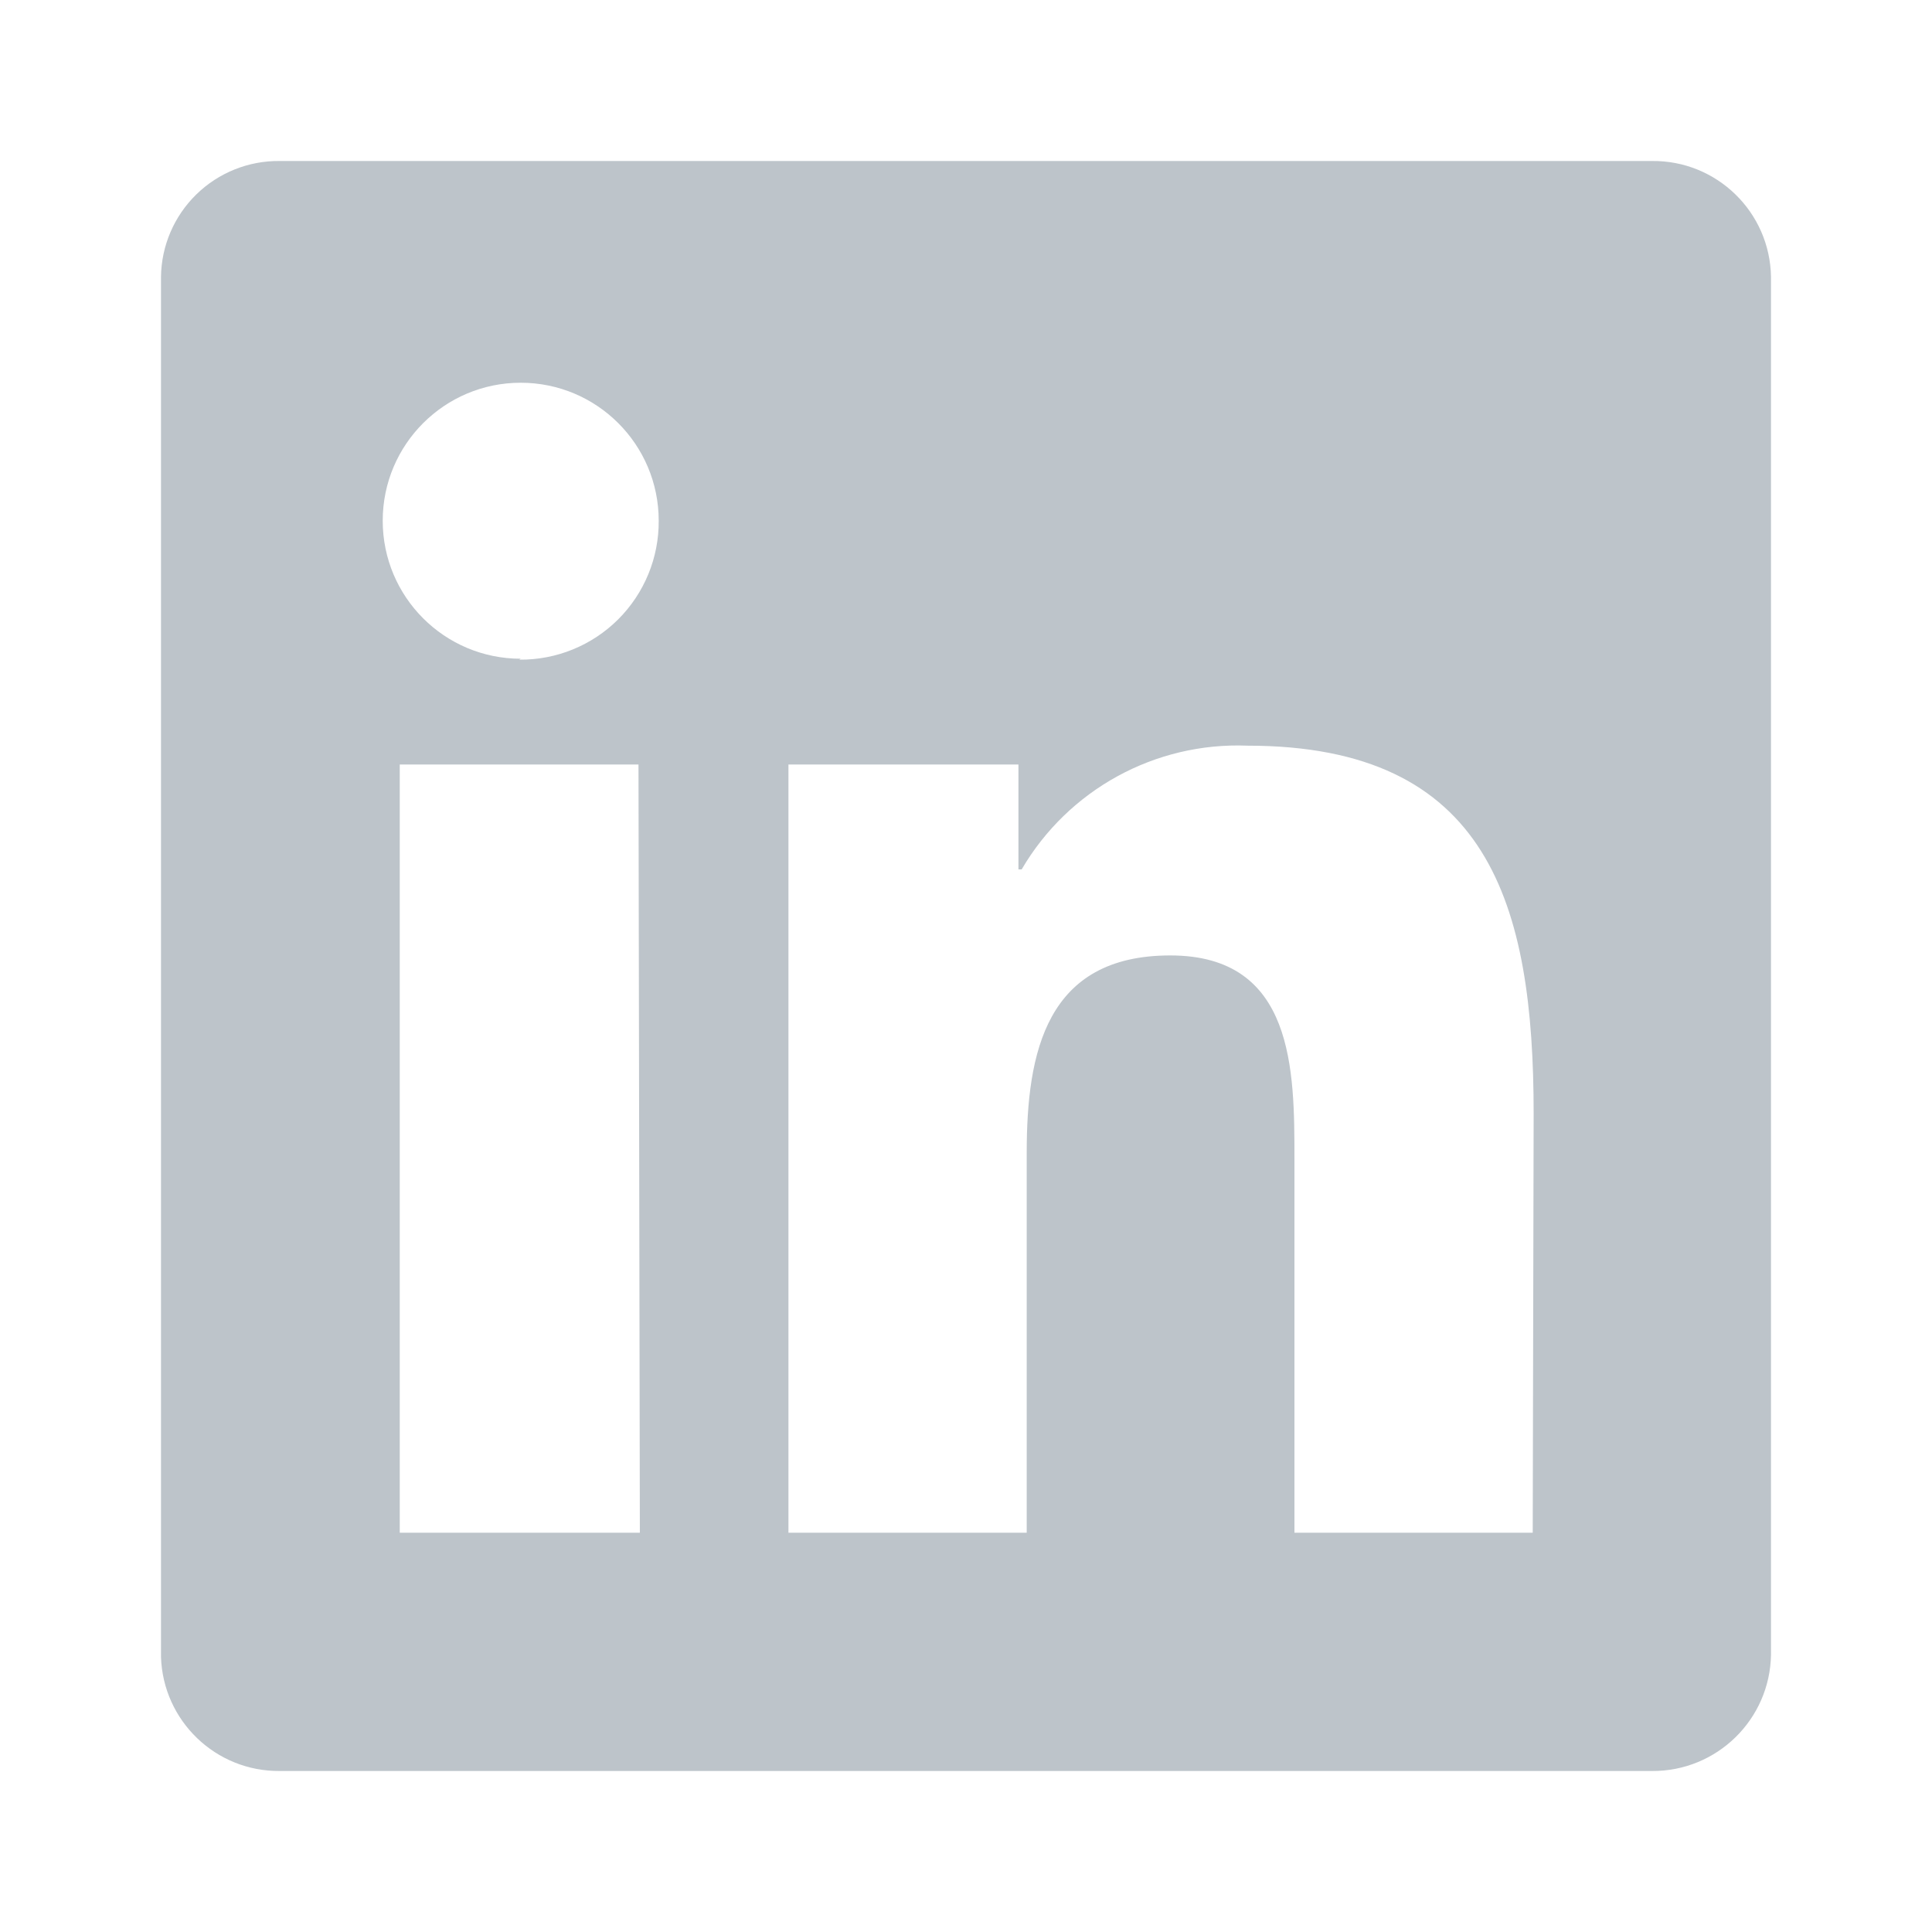 <svg xmlns="http://www.w3.org/2000/svg" width="96" height="96" viewBox="0 0 96 96">
    <defs>
        <filter id="fwuzjjezca" color-interpolation-filters="auto">
            <feColorMatrix in="SourceGraphic" values="0 0 0 0 0 0 0 0 0 0.404 0 0 0 0 0.722 0 0 0 1 0"/>
        </filter>
    </defs>
    <g fill="none" fill-rule="evenodd">
        <g>
            <g filter="url(#fwuzjjezca)" transform="translate(-509, -1915) translate(370, 1851)">
                <g>
                    <path d="M0 0H96V96H0z" transform="translate(139, 64)"/>
                    <path d="M0 0H96V96H0z" transform="translate(139, 64)"/>
                    <path fill="#BDC4CA" d="M82.08 8H13.897c-1.546-.017-3.036.58-4.141 1.66C8.65 10.74 8.018 12.214 8 13.76v68.571c.1 3.178 2.718 5.695 5.897 5.669H82.08c3.227.025 5.87-2.557 5.92-5.783V13.76c-.05-3.223-2.697-5.798-5.92-5.76zM31.794 76.16H19.863V37.989h11.863l.068 38.17zm-5.92-43.428c-3.787 0-6.857-3.07-6.857-6.857 0-3.787 3.07-6.857 6.857-6.857 3.787 0 6.857 3.07 6.857 6.857.013 1.838-.714 3.605-2.016 4.903-1.302 1.297-3.07 2.018-4.91 2l.07-.046zM76.16 76.16H64.32V57.6c0-4.411 0-10.125-6.171-10.125-6.172 0-7.132 4.822-7.132 9.805v18.88h-11.84V37.989h11.429V43.2h.16c2.318-3.965 6.633-6.329 11.223-6.148 12 0 14.217 7.885 14.217 18.285L76.16 76.16z" transform="translate(139, 64)"/>
                </g>
            </g>
        </g>
    </g>
</svg>
